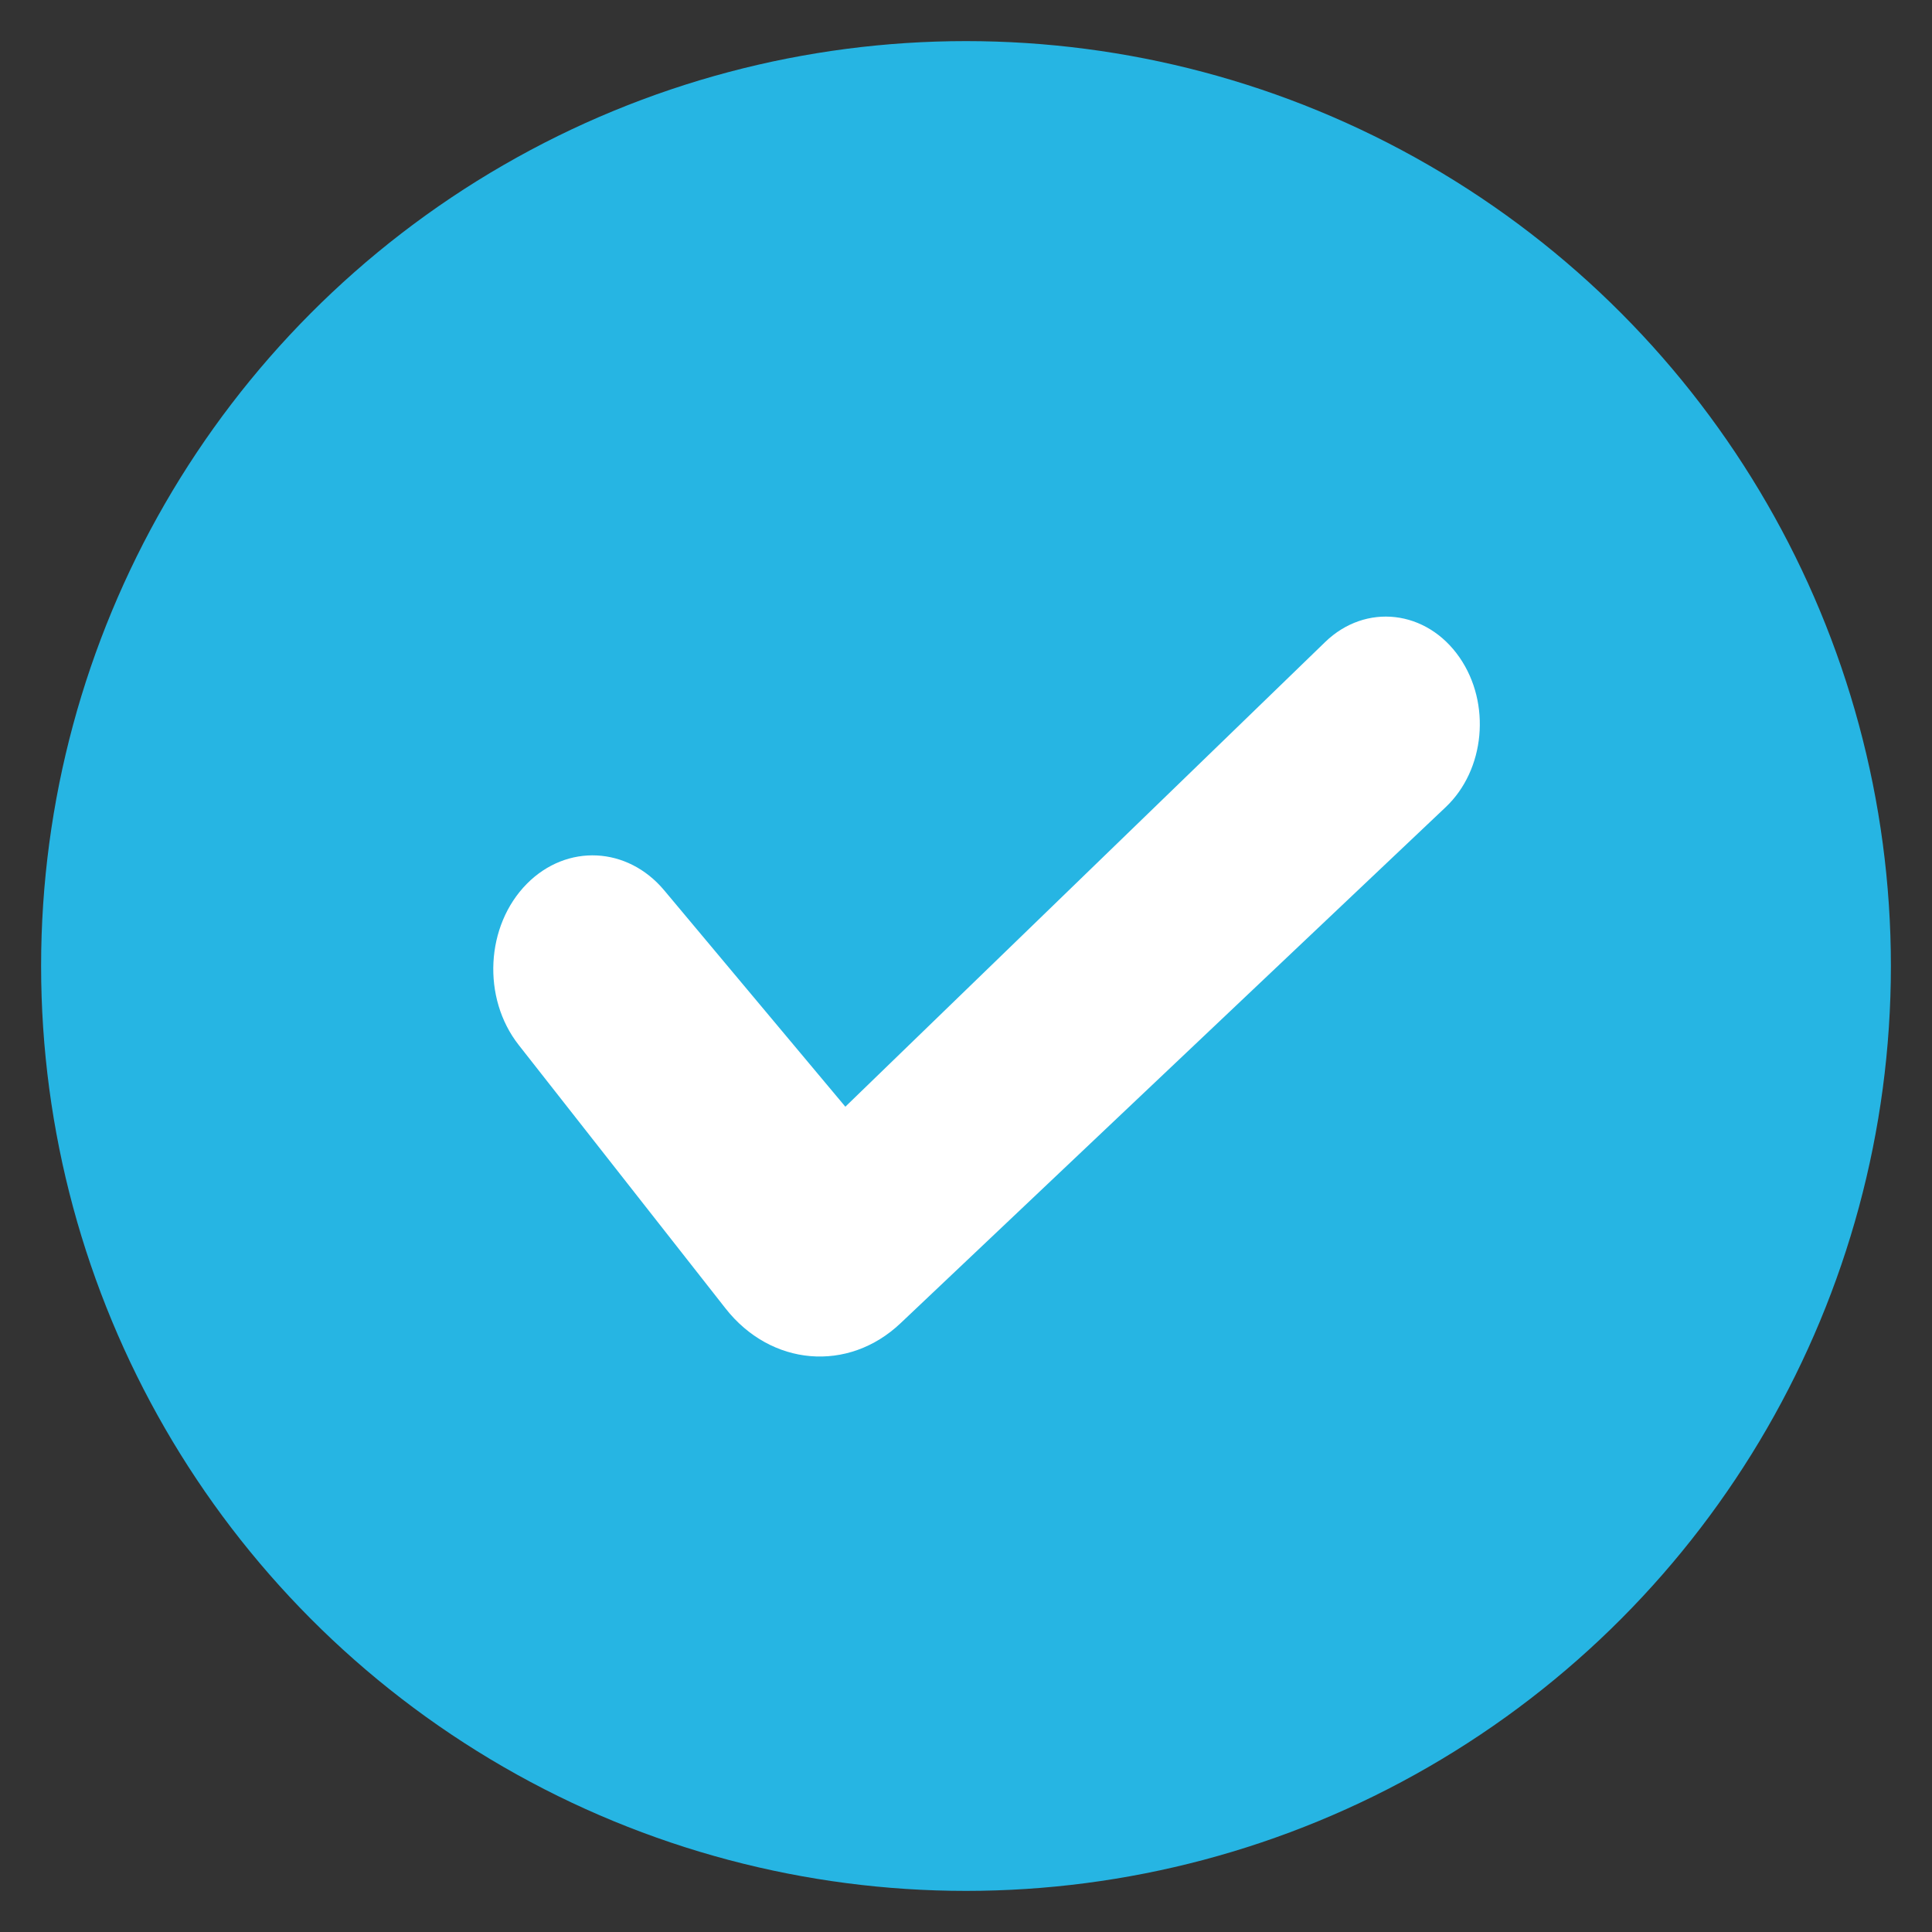 <?xml version="1.0" encoding="UTF-8"?> <svg xmlns="http://www.w3.org/2000/svg" width="47" height="47" viewBox="0 0 47 47" fill="none"><rect x="0" y="0" width="47" height="47" fill="#333333" stroke="none"/><circle cx="23.5" cy="23.5" r="22.5" fill="#26B5E3"></circle><path d="M12.619 25.422C11.721 24.279 11.811 22.516 12.818 21.499C13.79 20.519 15.263 20.59 16.159 21.66L20.565 26.923L32.237 15.619C33.224 14.663 34.707 14.834 35.508 15.996C36.278 17.112 36.128 18.729 35.17 19.635L21.908 32.19C20.634 33.397 18.755 33.238 17.65 31.83L12.619 25.422Z" fill="white"></path></svg> 